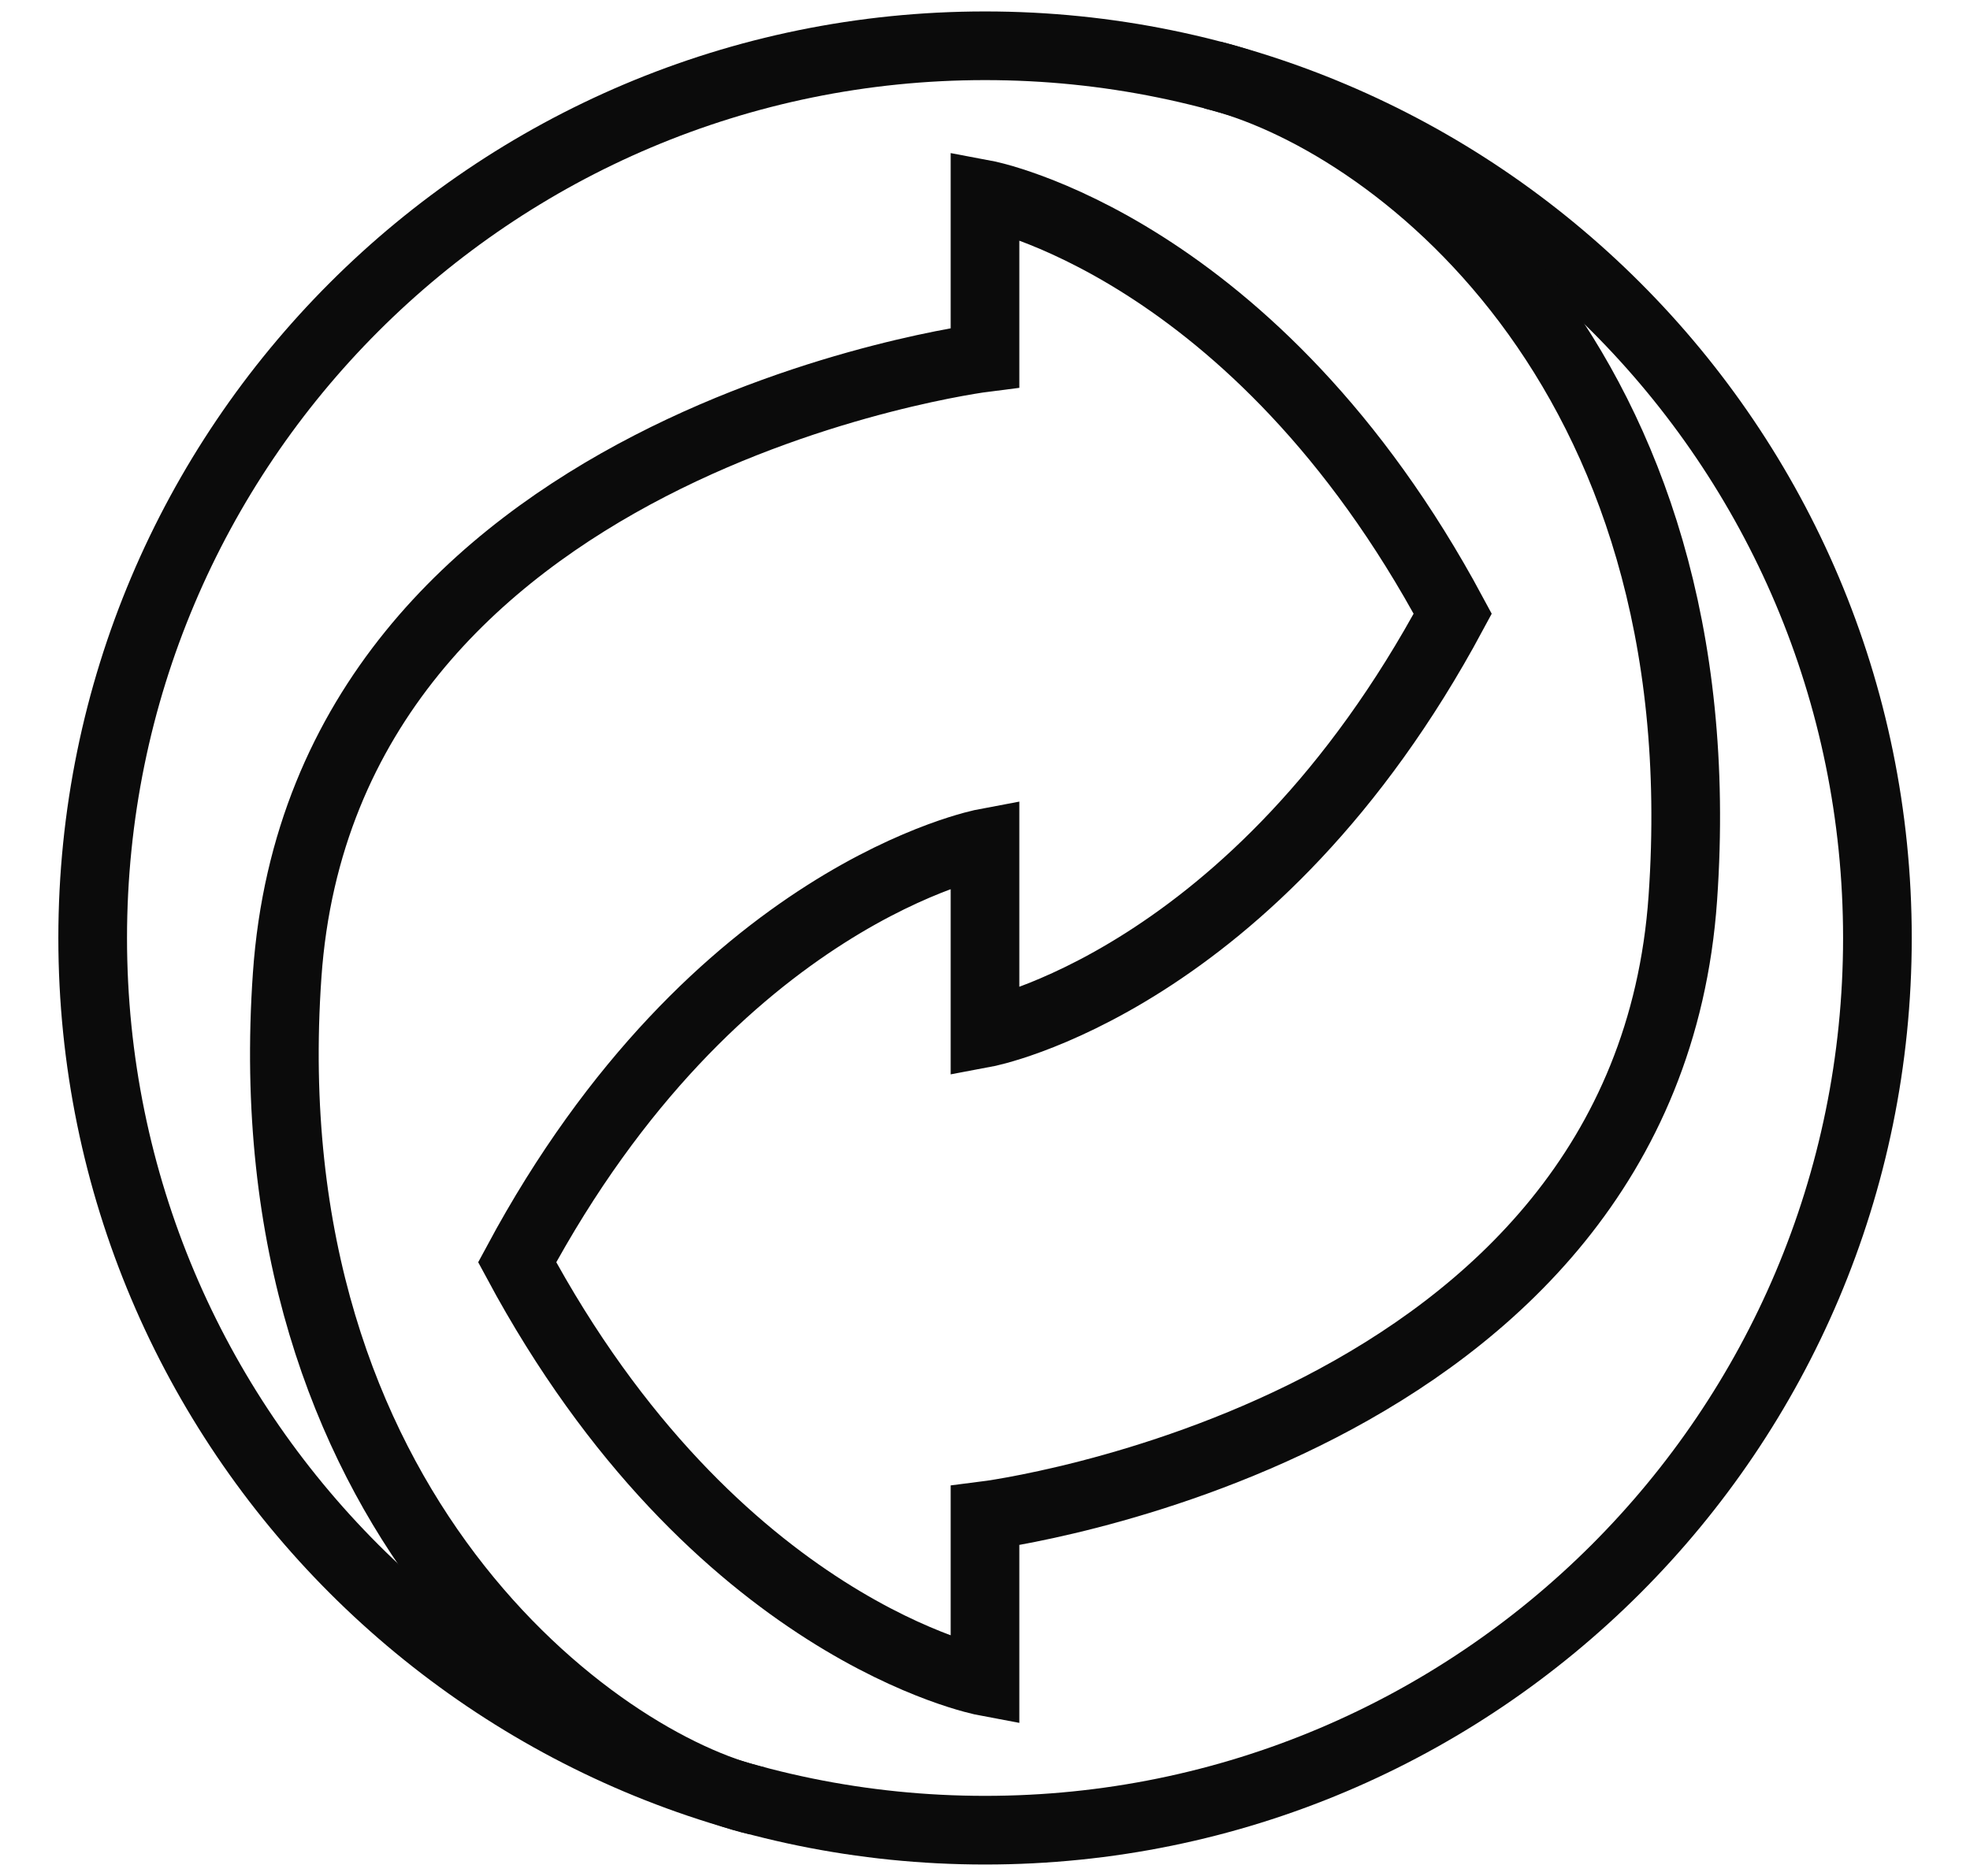 <svg xmlns="http://www.w3.org/2000/svg" fill="none" viewBox="0 0 21 20" height="20" width="21">
<path stroke-width="0.732" stroke="#0B0B0B" d="M10.501 19.512C15.754 19.512 20.013 15.254 20.013 10C20.013 4.746 15.754 0.488 10.501 0.488C5.247 0.488 0.988 4.746 0.988 10C0.988 15.254 5.247 19.512 10.501 19.512Z"></path>
<path stroke-width="0.732" stroke="#0B0B0B" d="M8.074 19.2C6.359 18.806 2.664 16.099 3.061 10.398C3.457 4.697 10.5 3.812 10.5 3.812V2.073C10.5 2.073 13.375 2.612 15.486 6.543C13.375 10.474 10.5 11.013 10.5 11.013V8.987C10.5 8.987 7.625 9.526 5.513 13.457C7.625 17.388 10.5 17.927 10.5 17.927V16.159C10.5 16.159 17.543 15.274 17.939 9.573C18.335 3.872 14.788 1.25 12.923 0.8"></path>
</svg>
